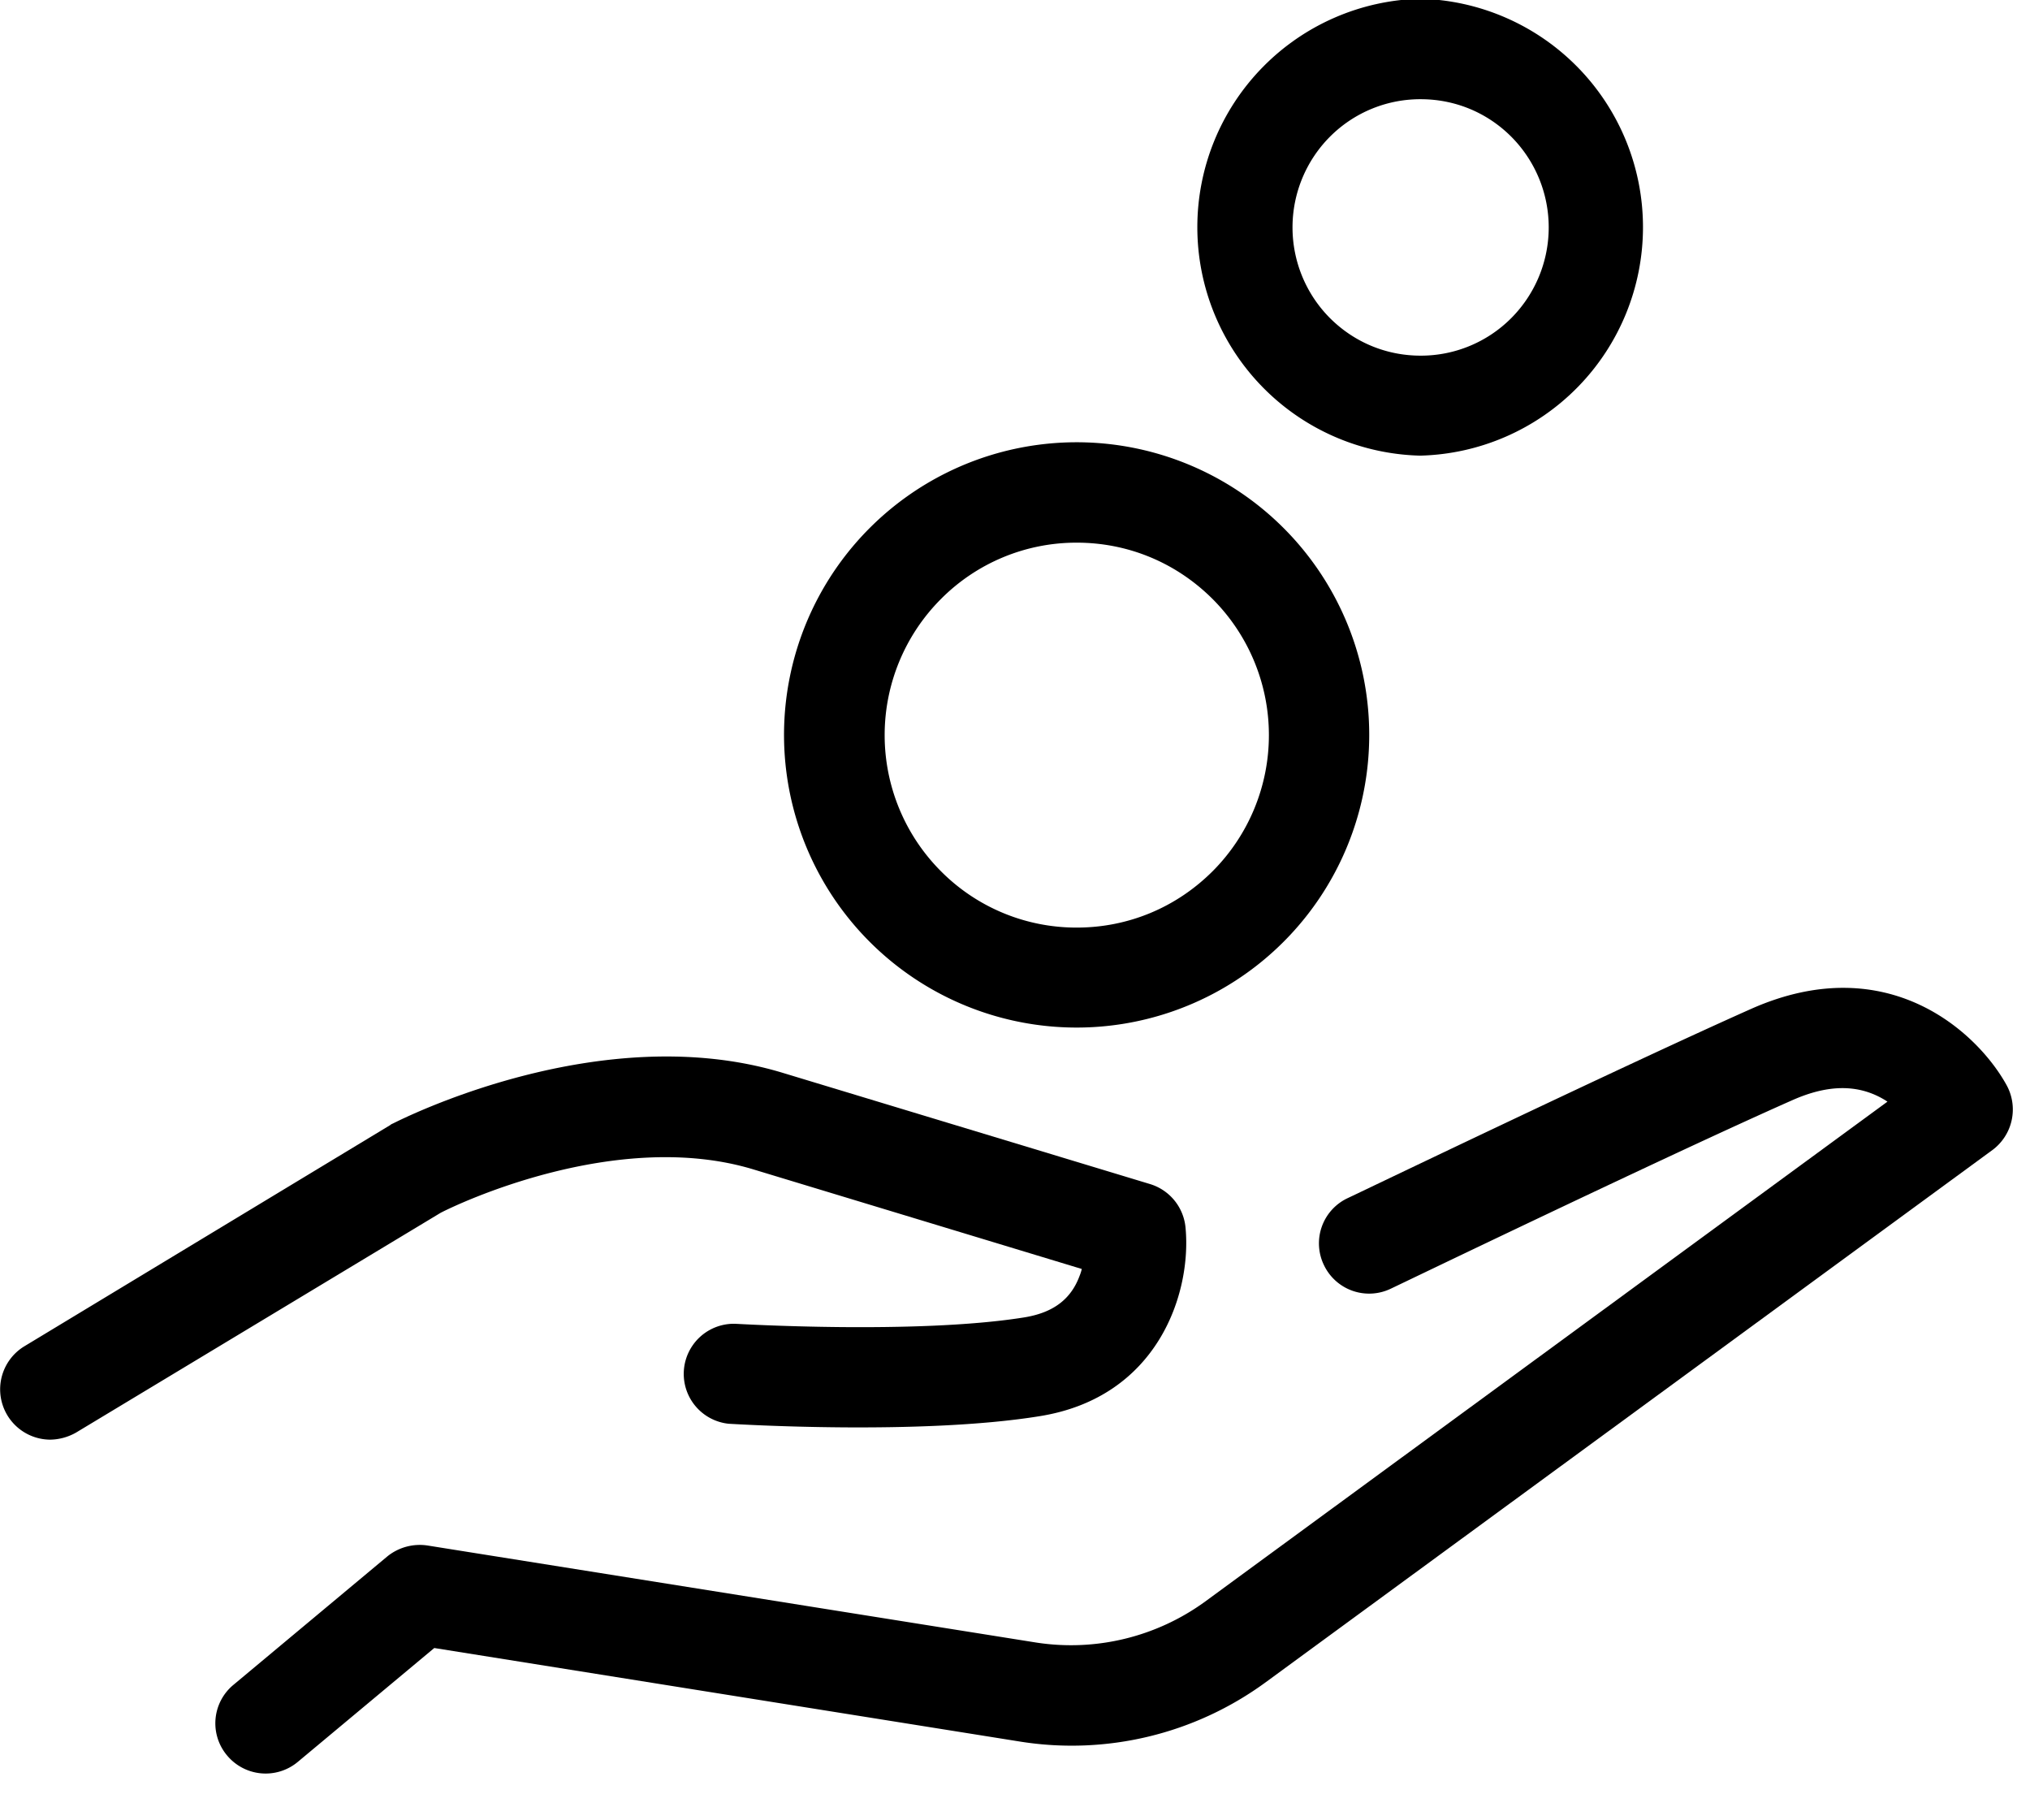 <svg xmlns="http://www.w3.org/2000/svg" width="29" height="26" viewBox="0 0 29 26"><g><g><g><g><path d="M10.763 16.703l4.691 1.422a.588.588 0 0 1-.03.095c-.125.341-.382.532-.8.598-1.542.245-4.1.09-4.124.09a.716.716 0 0 0-.09 1.428c.114.006 2.738.167 4.44-.108 1.692-.269 2.176-1.757 2.086-2.695a.719.719 0 0 0-.508-.621l-5.252-1.59c-2.594-.783-5.438.664-5.558.723-.012.006-.03.012-.042.024L.347 19.23a.719.719 0 0 0 .37 1.333.769.769 0 0 0 .371-.102l5.205-3.137c.227-.12 2.516-1.213 4.47-.621z"/></g><g><path d="M28.667 15.502c-.413-.753-1.698-1.955-3.646-1.094-1.84.819-5.73 2.689-5.772 2.707a.713.713 0 0 0-.335.956.715.715 0 0 0 .956.335c.042-.018 3.908-1.883 5.731-2.69.52-.232.956-.232 1.333 0 .012.007.018.013.03.019l-9.747 7.14a3.256 3.256 0 0 1-2.414.586l-8.695-1.386a.738.738 0 0 0-.574.155l-2.199 1.835a.713.713 0 0 0-.09 1.01.717.717 0 0 0 1.01.09l1.949-1.626 8.378 1.338a4.69 4.69 0 0 0 3.49-.842l10.397-7.613a.722.722 0 0 0 .198-.92z"/></g><g><path d="M13.44 8.558a2.726 2.726 0 0 1 1.942-.807c.735 0 1.423.287 1.943.807a2.752 2.752 0 0 1 0 3.884c-.52.52-1.208.807-1.943.807a2.726 2.726 0 0 1-1.942-.807 2.752 2.752 0 0 1 0-3.884zm1.942 6.119a4.18 4.18 0 1 0-2.958-7.135 4.18 4.18 0 0 0 2.958 7.135z"/></g><g><path d="M18.998 1.954a1.822 1.822 0 0 1 1.297-.537c.49 0 .95.19 1.296.537a1.836 1.836 0 0 1 0 2.588 1.822 1.822 0 0 1-1.296.538c-.49 0-.95-.191-1.297-.538a1.836 1.836 0 0 1 0-2.588zm1.29 4.554a3.264 3.264 0 0 0 0-6.526 3.264 3.264 0 0 0 0 6.526z"/></g></g></g></g></svg>